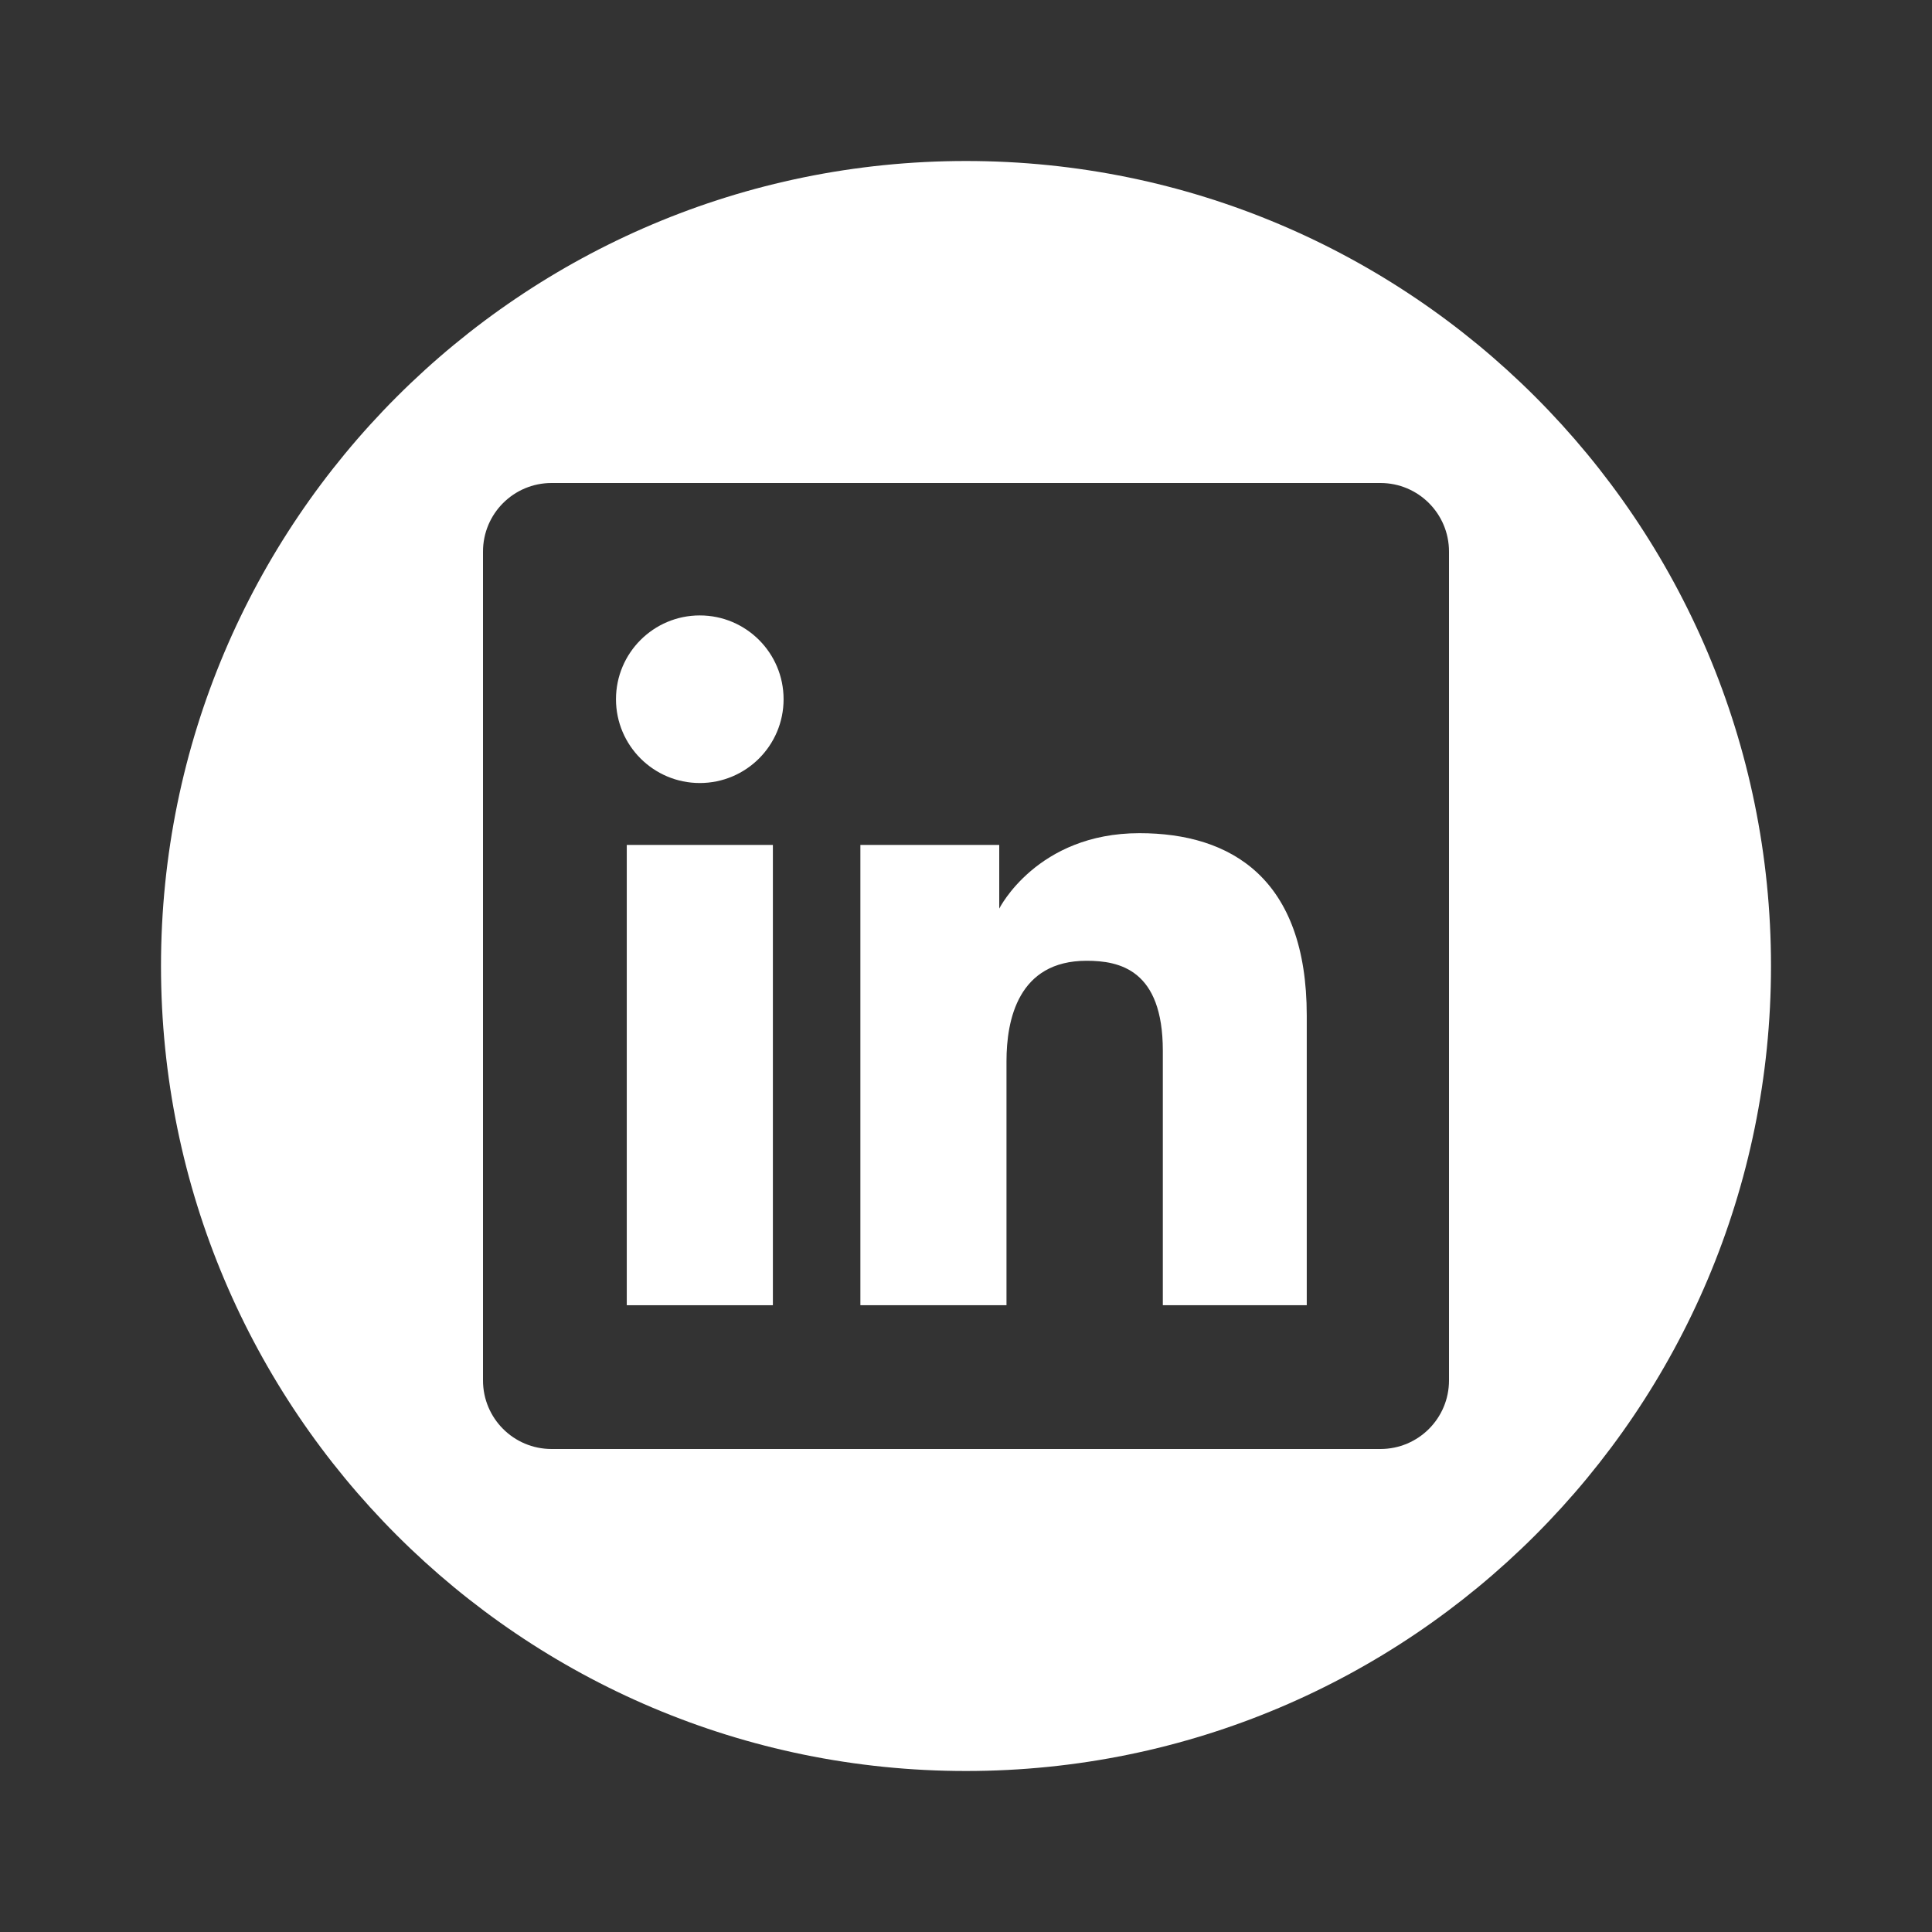 <svg width="24" height="24" viewBox="0 0 24 24" fill="none" xmlns="http://www.w3.org/2000/svg">
<rect x="0" y="0" width="24" height="24" fill="#333333" stroke="none"/>
<path d="M9.734 8.686C9.734 9.261 9.268 9.727 8.693 9.727C8.119 9.727 7.652 9.261 7.652 8.686C7.652 8.111 8.119 7.645 8.693 7.645C9.268 7.645 9.734 8.111 9.734 8.686Z" fill="white"/>
<path d="M12.413 10.496H10.688V16.214H12.503V13.183C12.503 12.668 12.648 11.935 13.498 11.935C13.908 11.935 14.445 12.046 14.445 13.052V16.214H16.233V12.616C16.233 10.91 15.291 10.35 14.155 10.35C12.881 10.35 12.413 11.287 12.413 11.287V10.496Z" fill="white"/>
<path d="M7.786 10.496H9.601V16.214H7.786V10.496Z" fill="white"/>
<path fill-rule="evenodd" clip-rule="evenodd" d="M12 22C17.523 22 22 17.523 22 12C22 6.477 17.523 2 12 2C6.477 2 2 6.477 2 12C2 17.523 6.477 22 12 22ZM6 6.852C6 6.381 6.381 6 6.852 6H17.148C17.619 6 18 6.381 18 6.852V17.148C18 17.619 17.619 18 17.148 18H6.852C6.381 18 6 17.619 6 17.148V6.852Z" fill="white"/>
</svg>

